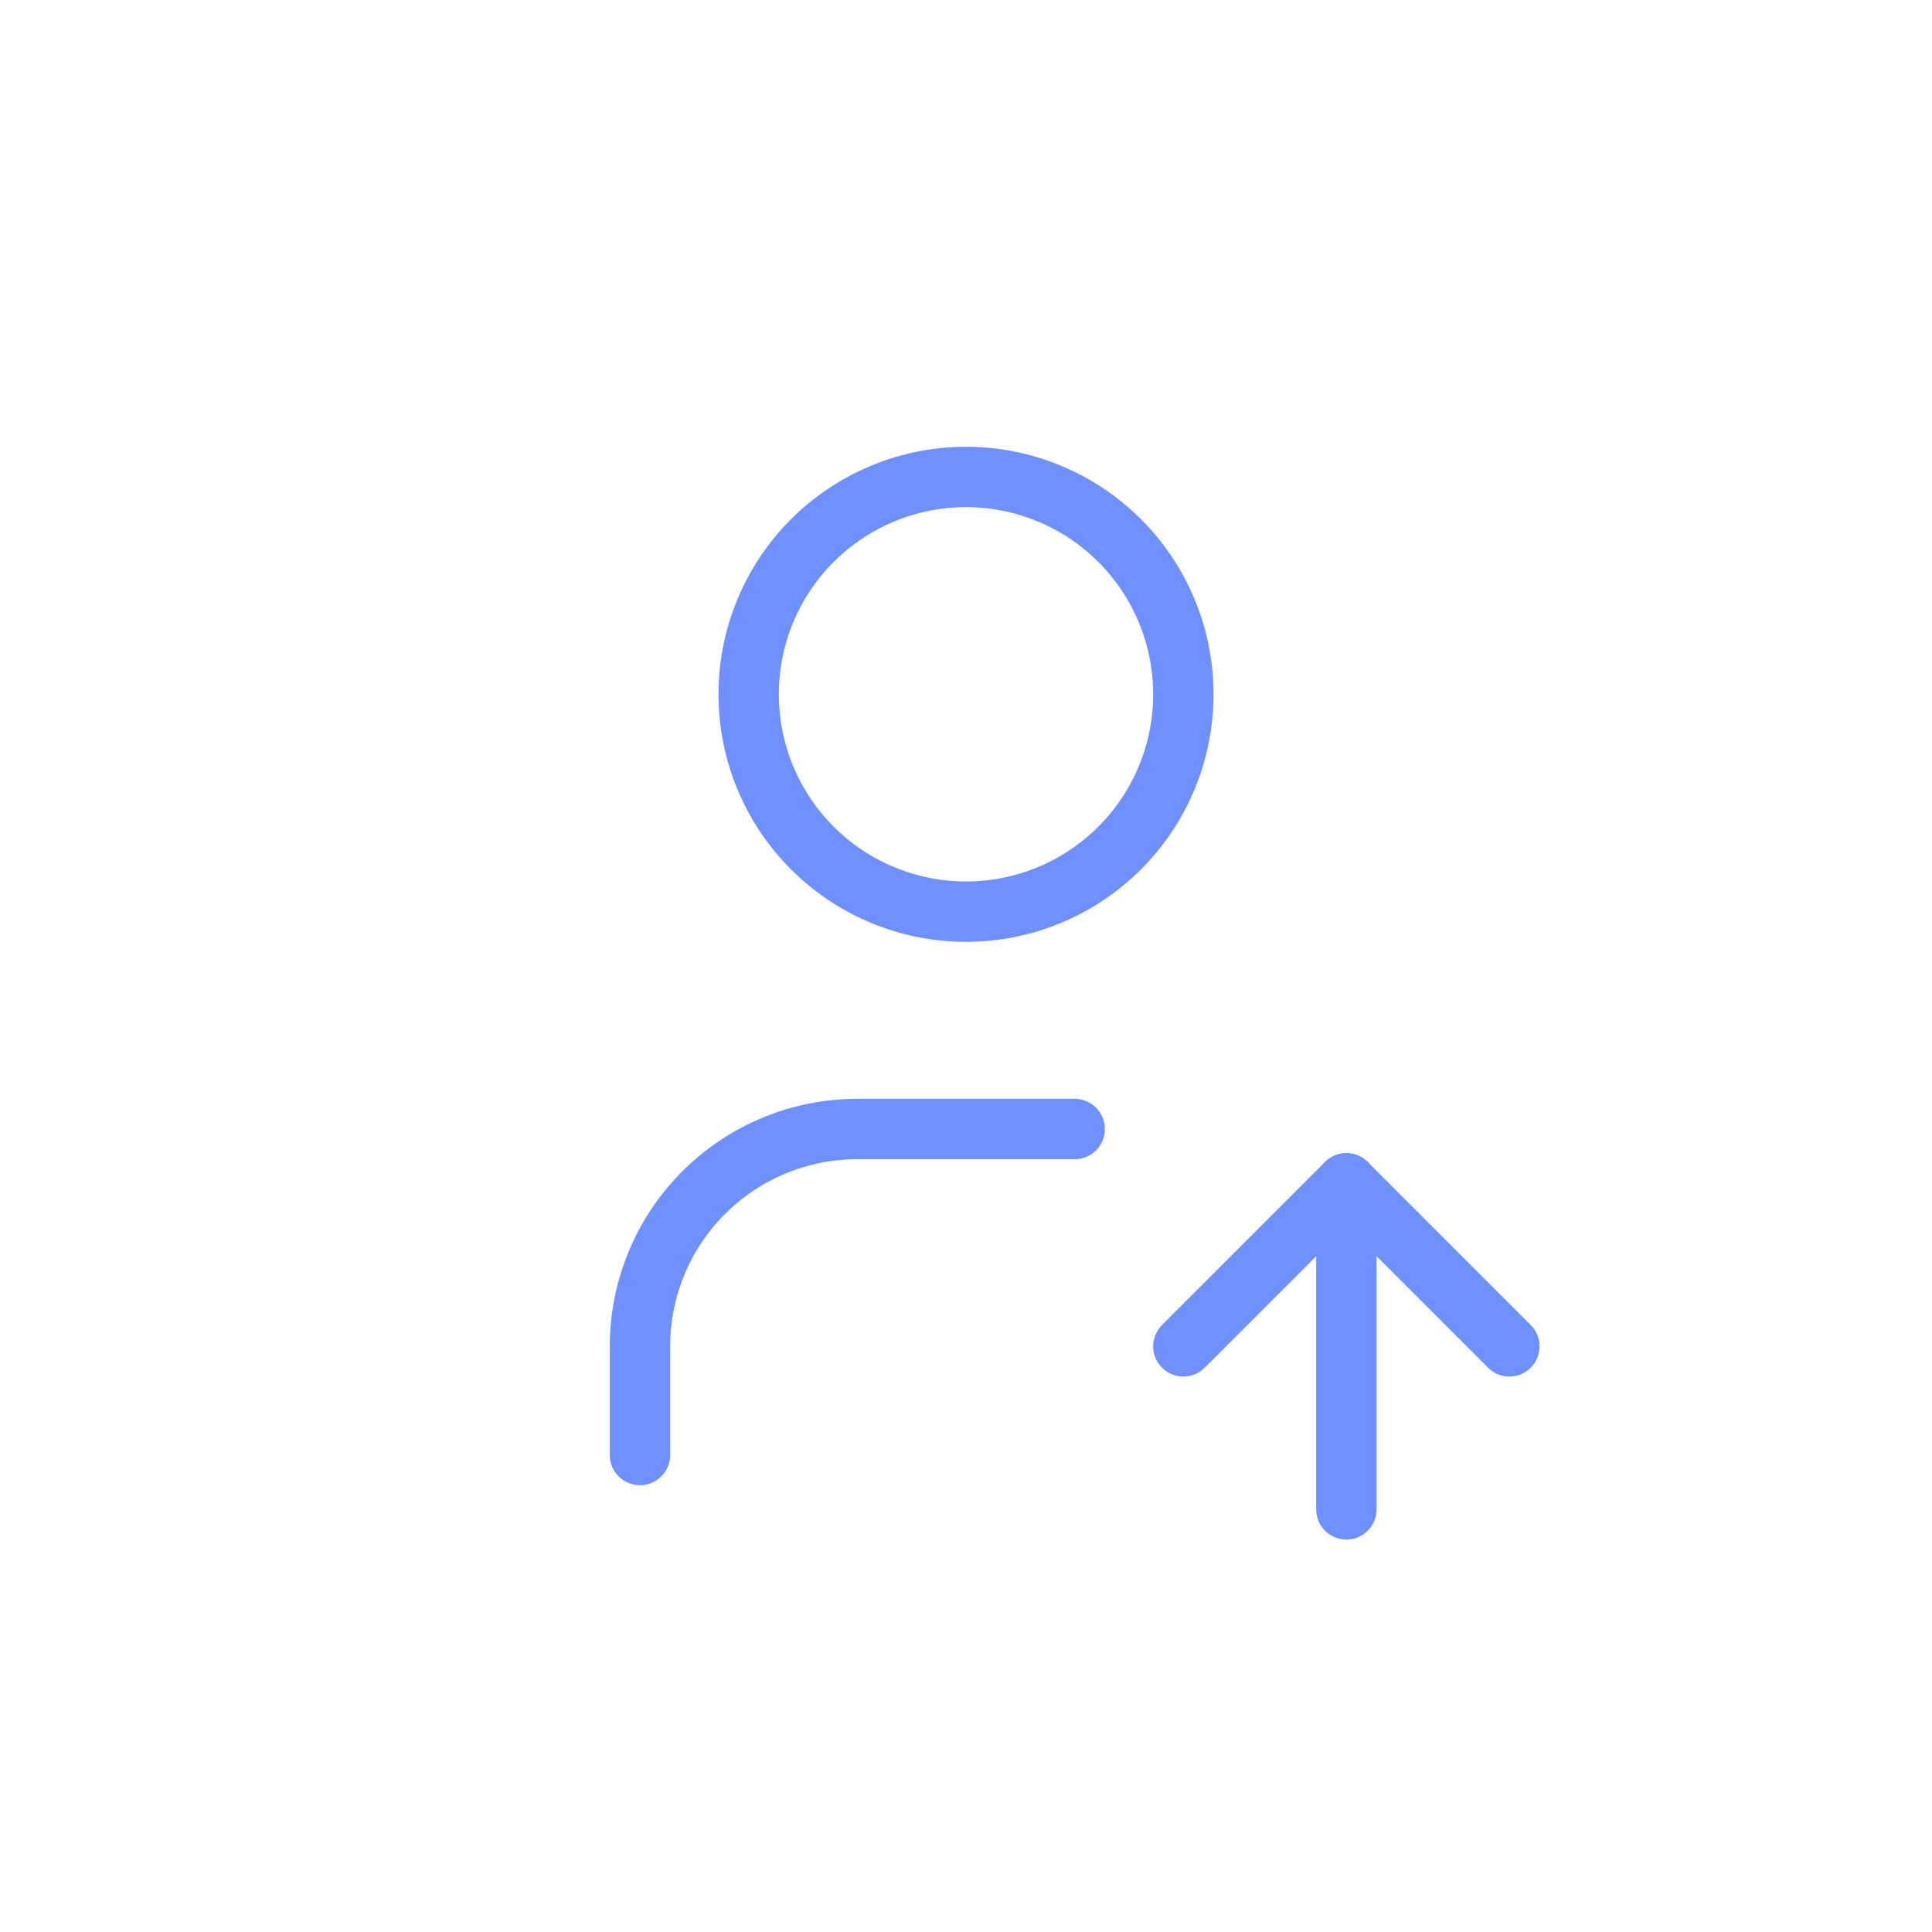 <svg width="80" height="80" viewBox="0 0 80 80" fill="none" xmlns="http://www.w3.org/2000/svg">
<g clip-path="url(#clip0_22978_4237)">
<path d="M31 28.75C31 31.137 31.948 33.426 33.636 35.114C35.324 36.802 37.613 37.75 40 37.75C42.387 37.75 44.676 36.802 46.364 35.114C48.052 33.426 49 31.137 49 28.75C49 26.363 48.052 24.074 46.364 22.386C44.676 20.698 42.387 19.75 40 19.75C37.613 19.75 35.324 20.698 33.636 22.386C31.948 24.074 31 26.363 31 28.75Z" stroke="#6E91FF" stroke-width="2.5" stroke-linecap="round" stroke-linejoin="round"/>
<path d="M26.5 60.25V55.75C26.5 53.363 27.448 51.074 29.136 49.386C30.824 47.698 33.113 46.75 35.5 46.75H44.5" stroke="#6E91FF" stroke-width="2.5" stroke-linecap="round" stroke-linejoin="round"/>
<path d="M55.75 62.5V49" stroke="#6E91FF" stroke-width="2.5" stroke-linecap="round" stroke-linejoin="round"/>
<path d="M62.5 55.75L55.75 49L49 55.75" stroke="#6E91FF" stroke-width="2.5" stroke-linecap="round" stroke-linejoin="round"/>
</g>
<defs>
<clipPath id="clip0_22978_4237">
<rect width="54" height="54" fill="white" transform="translate(13 13)"/>
</clipPath>
</defs>
</svg>
